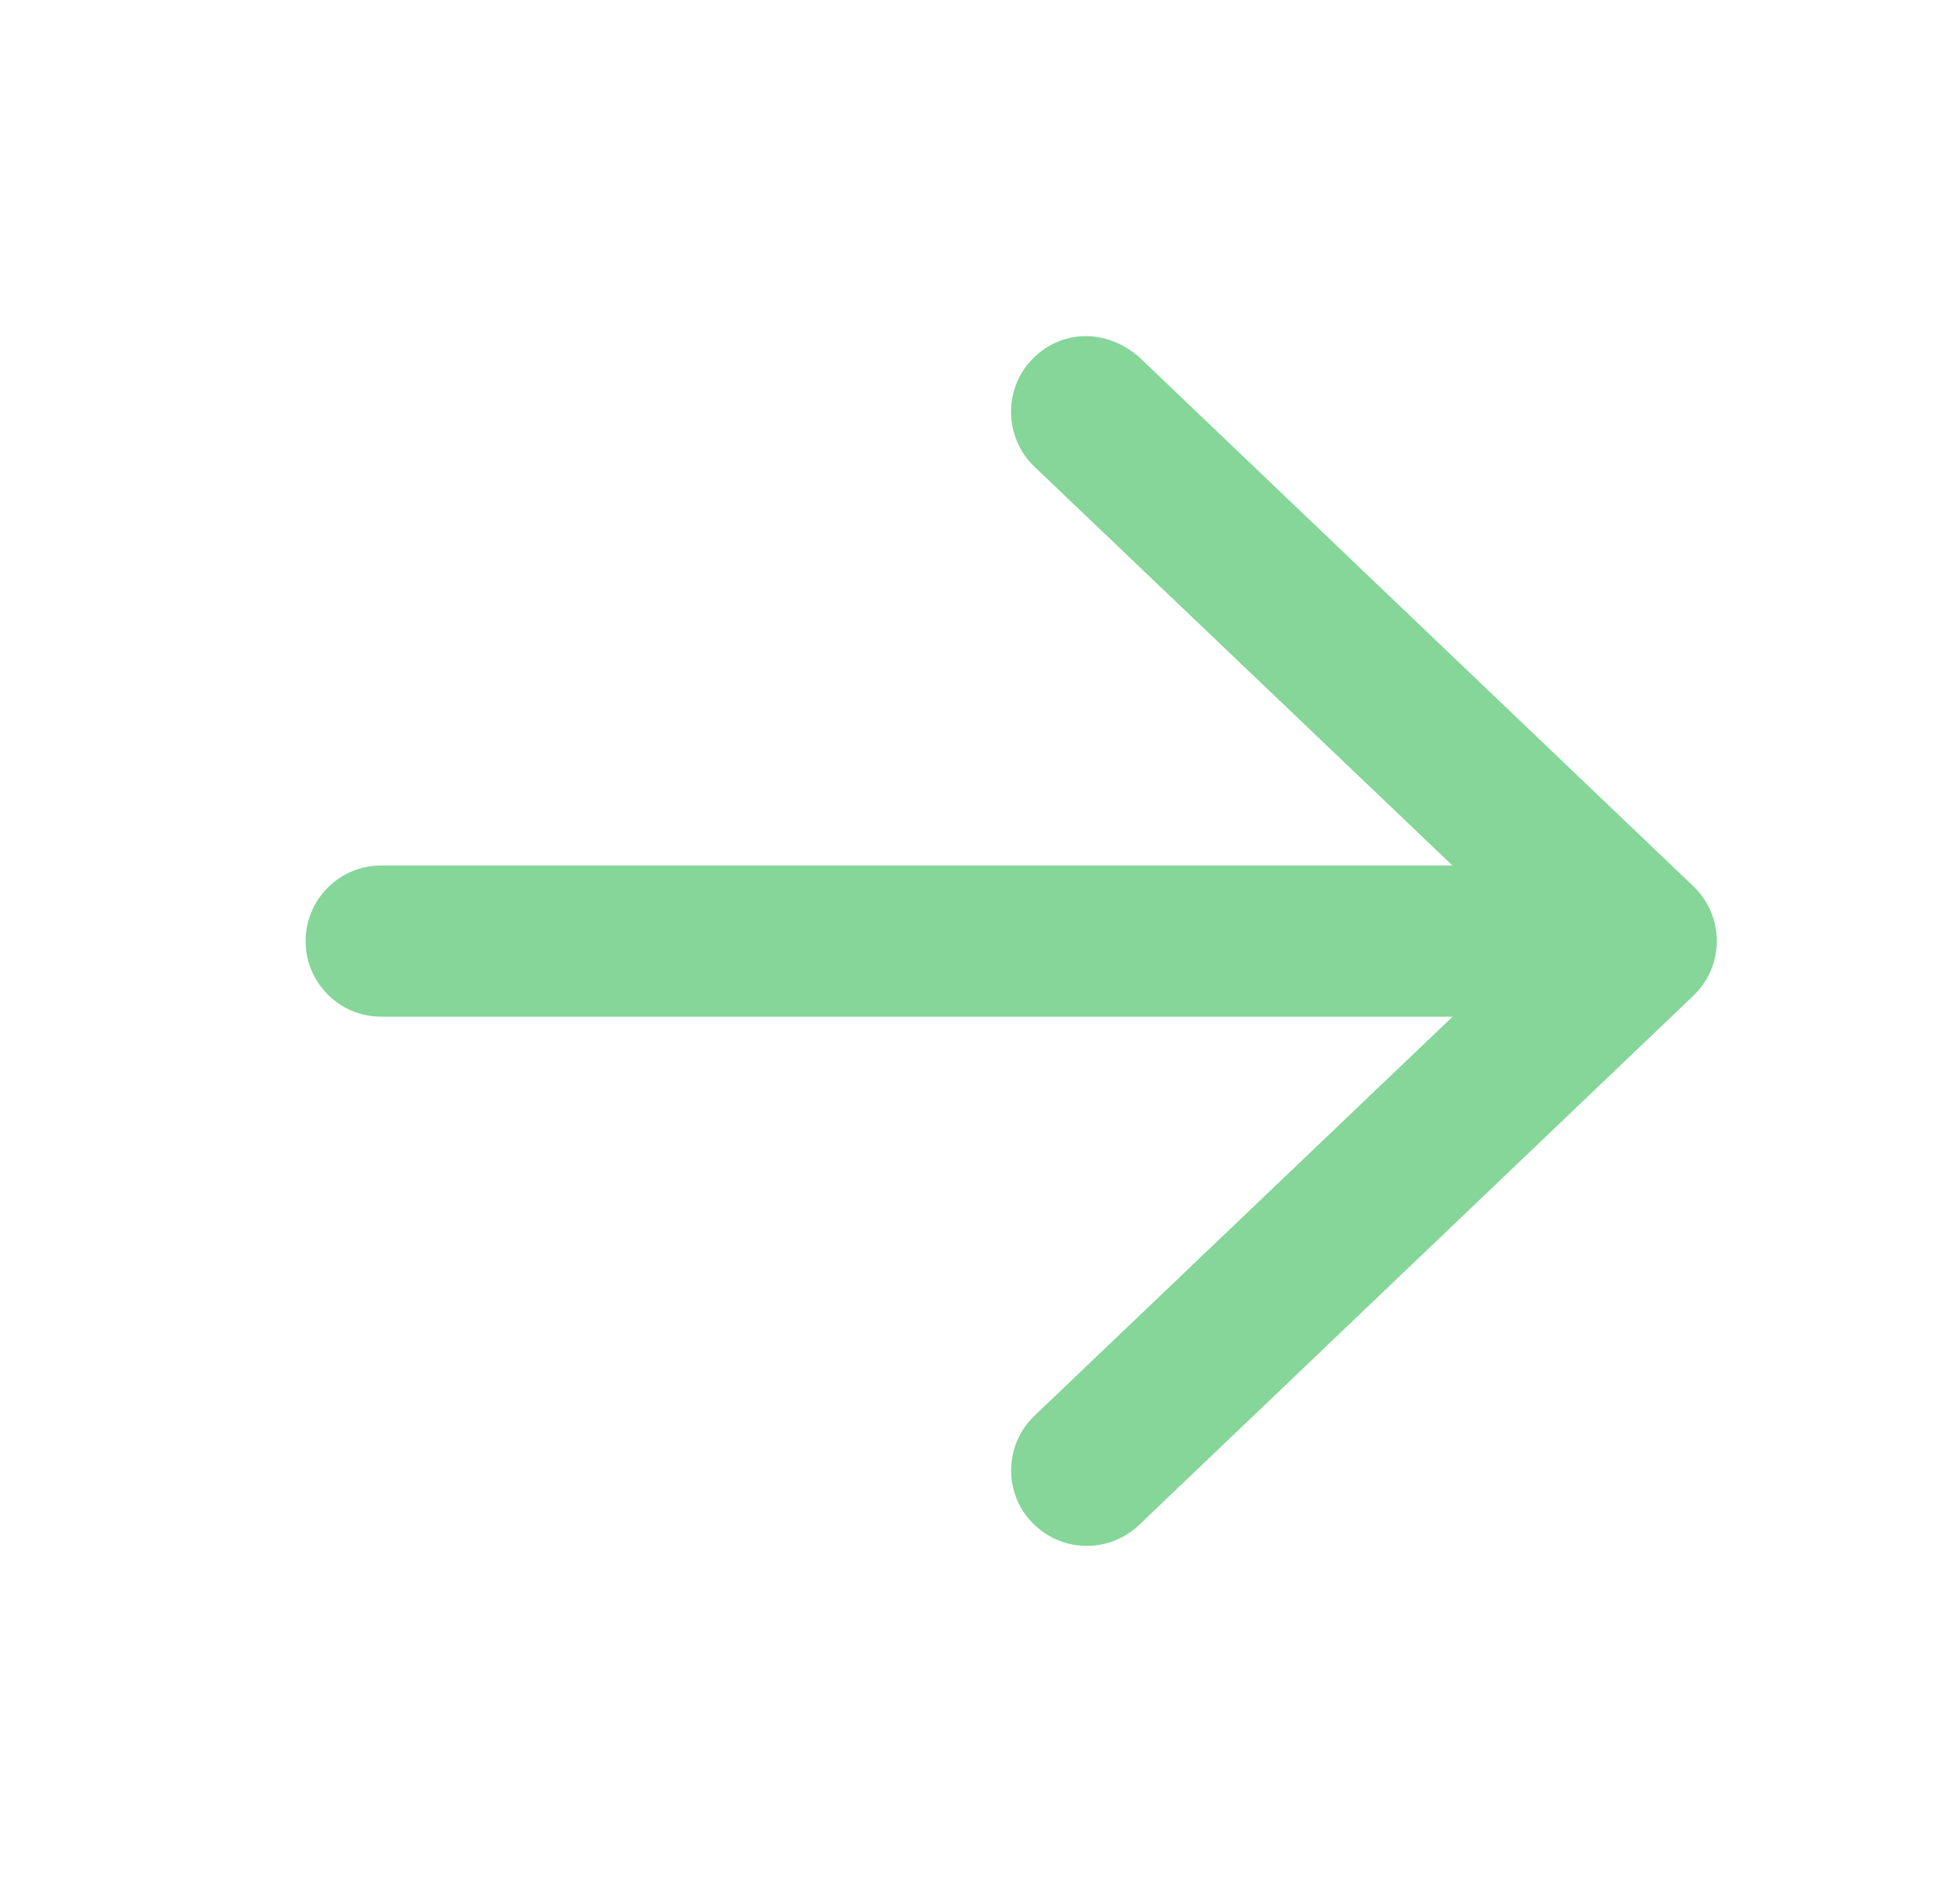 <?xml version="1.0" encoding="UTF-8"?>
<svg width="25" height="24" viewBox="0 0 25 24" fill="none" xmlns="http://www.w3.org/2000/svg">
<path d="M14.528 4.552L21.599 11.302C21.79 11.484 21.898 11.736 21.898 12C21.898 12.264 21.79 12.516 21.599 12.698L14.528 19.448C14.143 19.814 13.532 19.801 13.164 19.415C12.796 19.034 12.81 18.421 13.197 18.052L18.528 12.965H4.862C4.33 12.965 3.898 12.533 3.898 12.001C3.898 11.469 4.33 11.037 4.862 11.037H18.526L13.194 5.951C12.808 5.581 12.796 4.968 13.162 4.585C13.532 4.2 14.106 4.186 14.528 4.552Z" fill="#85D698"/>
</svg>
